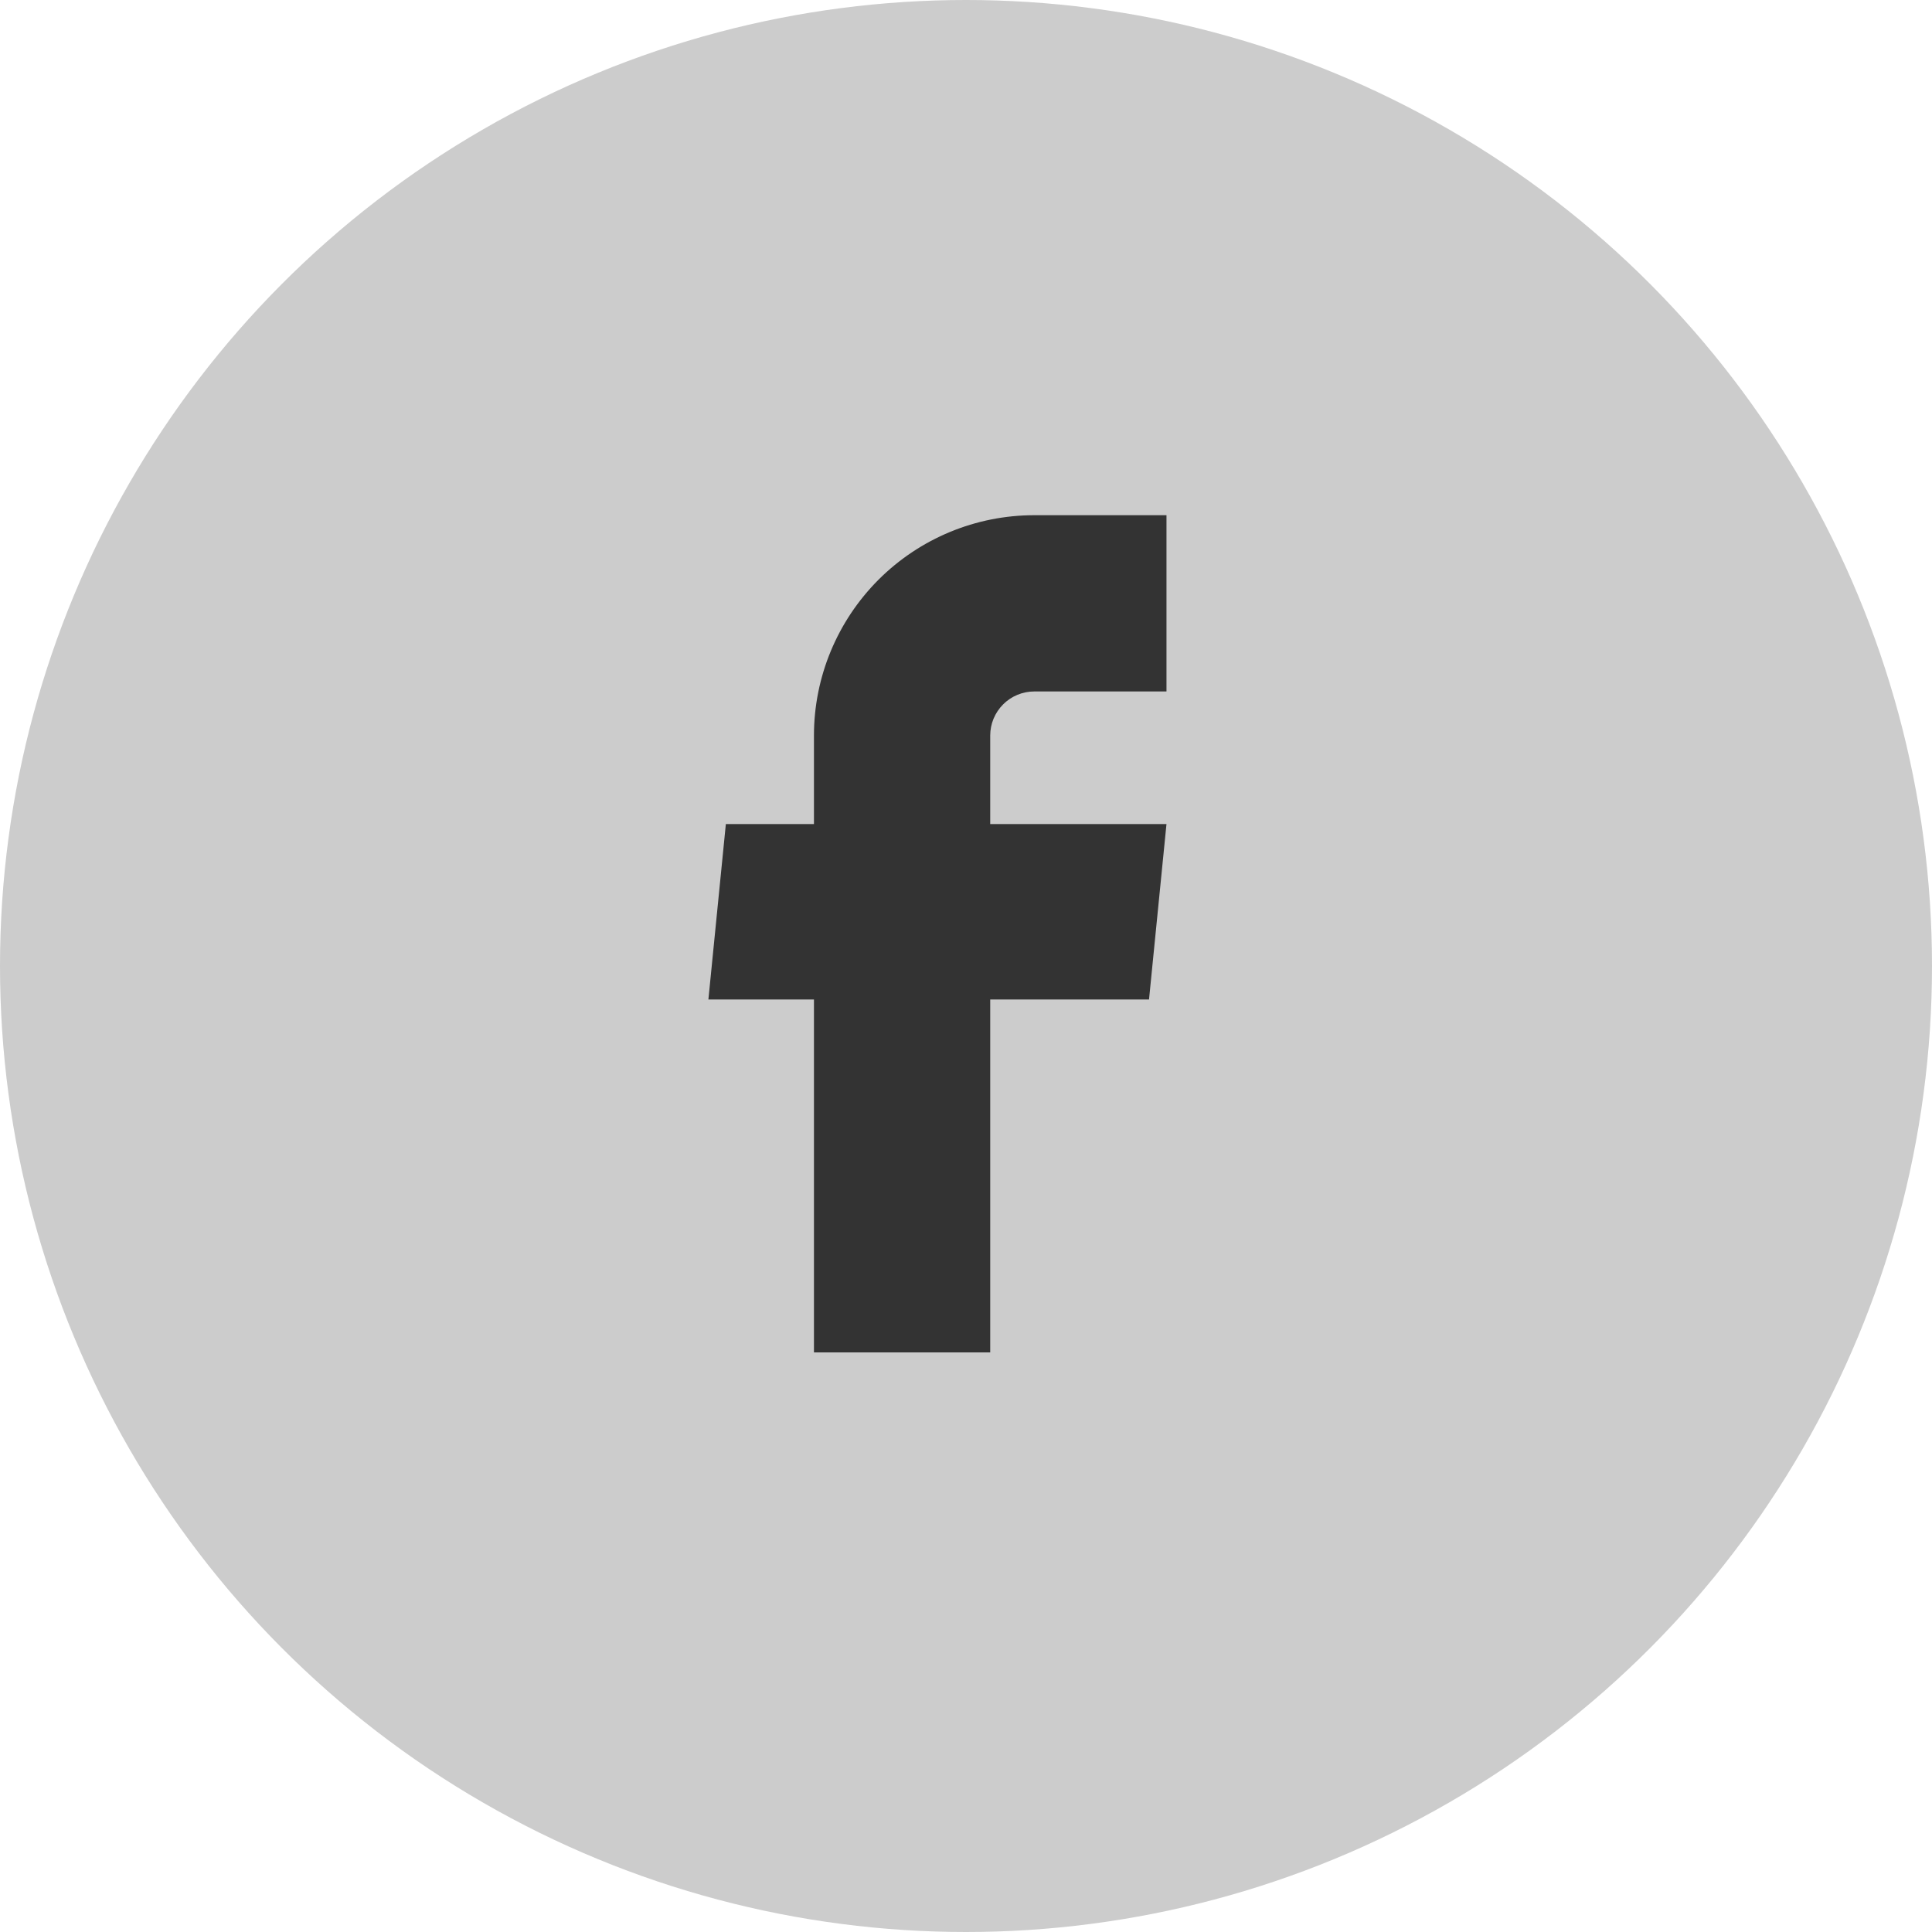 <svg width="30" height="30" viewBox="0 0 30 30" fill="none" xmlns="http://www.w3.org/2000/svg">
<circle cx="15" cy="15" r="15" fill="#CCCCCC"/>
<path d="M12.639 21H15.376V15.52H17.842L18.113 12.796H15.376V11.421C15.376 11.24 15.448 11.066 15.577 10.937C15.705 10.809 15.879 10.737 16.06 10.737H18.113V8H16.06C15.153 8 14.283 8.36 13.641 9.002C13 9.644 12.639 10.514 12.639 11.421V12.796H11.271L11 15.52H12.639V21Z" fill="#333333"/>
</svg>
